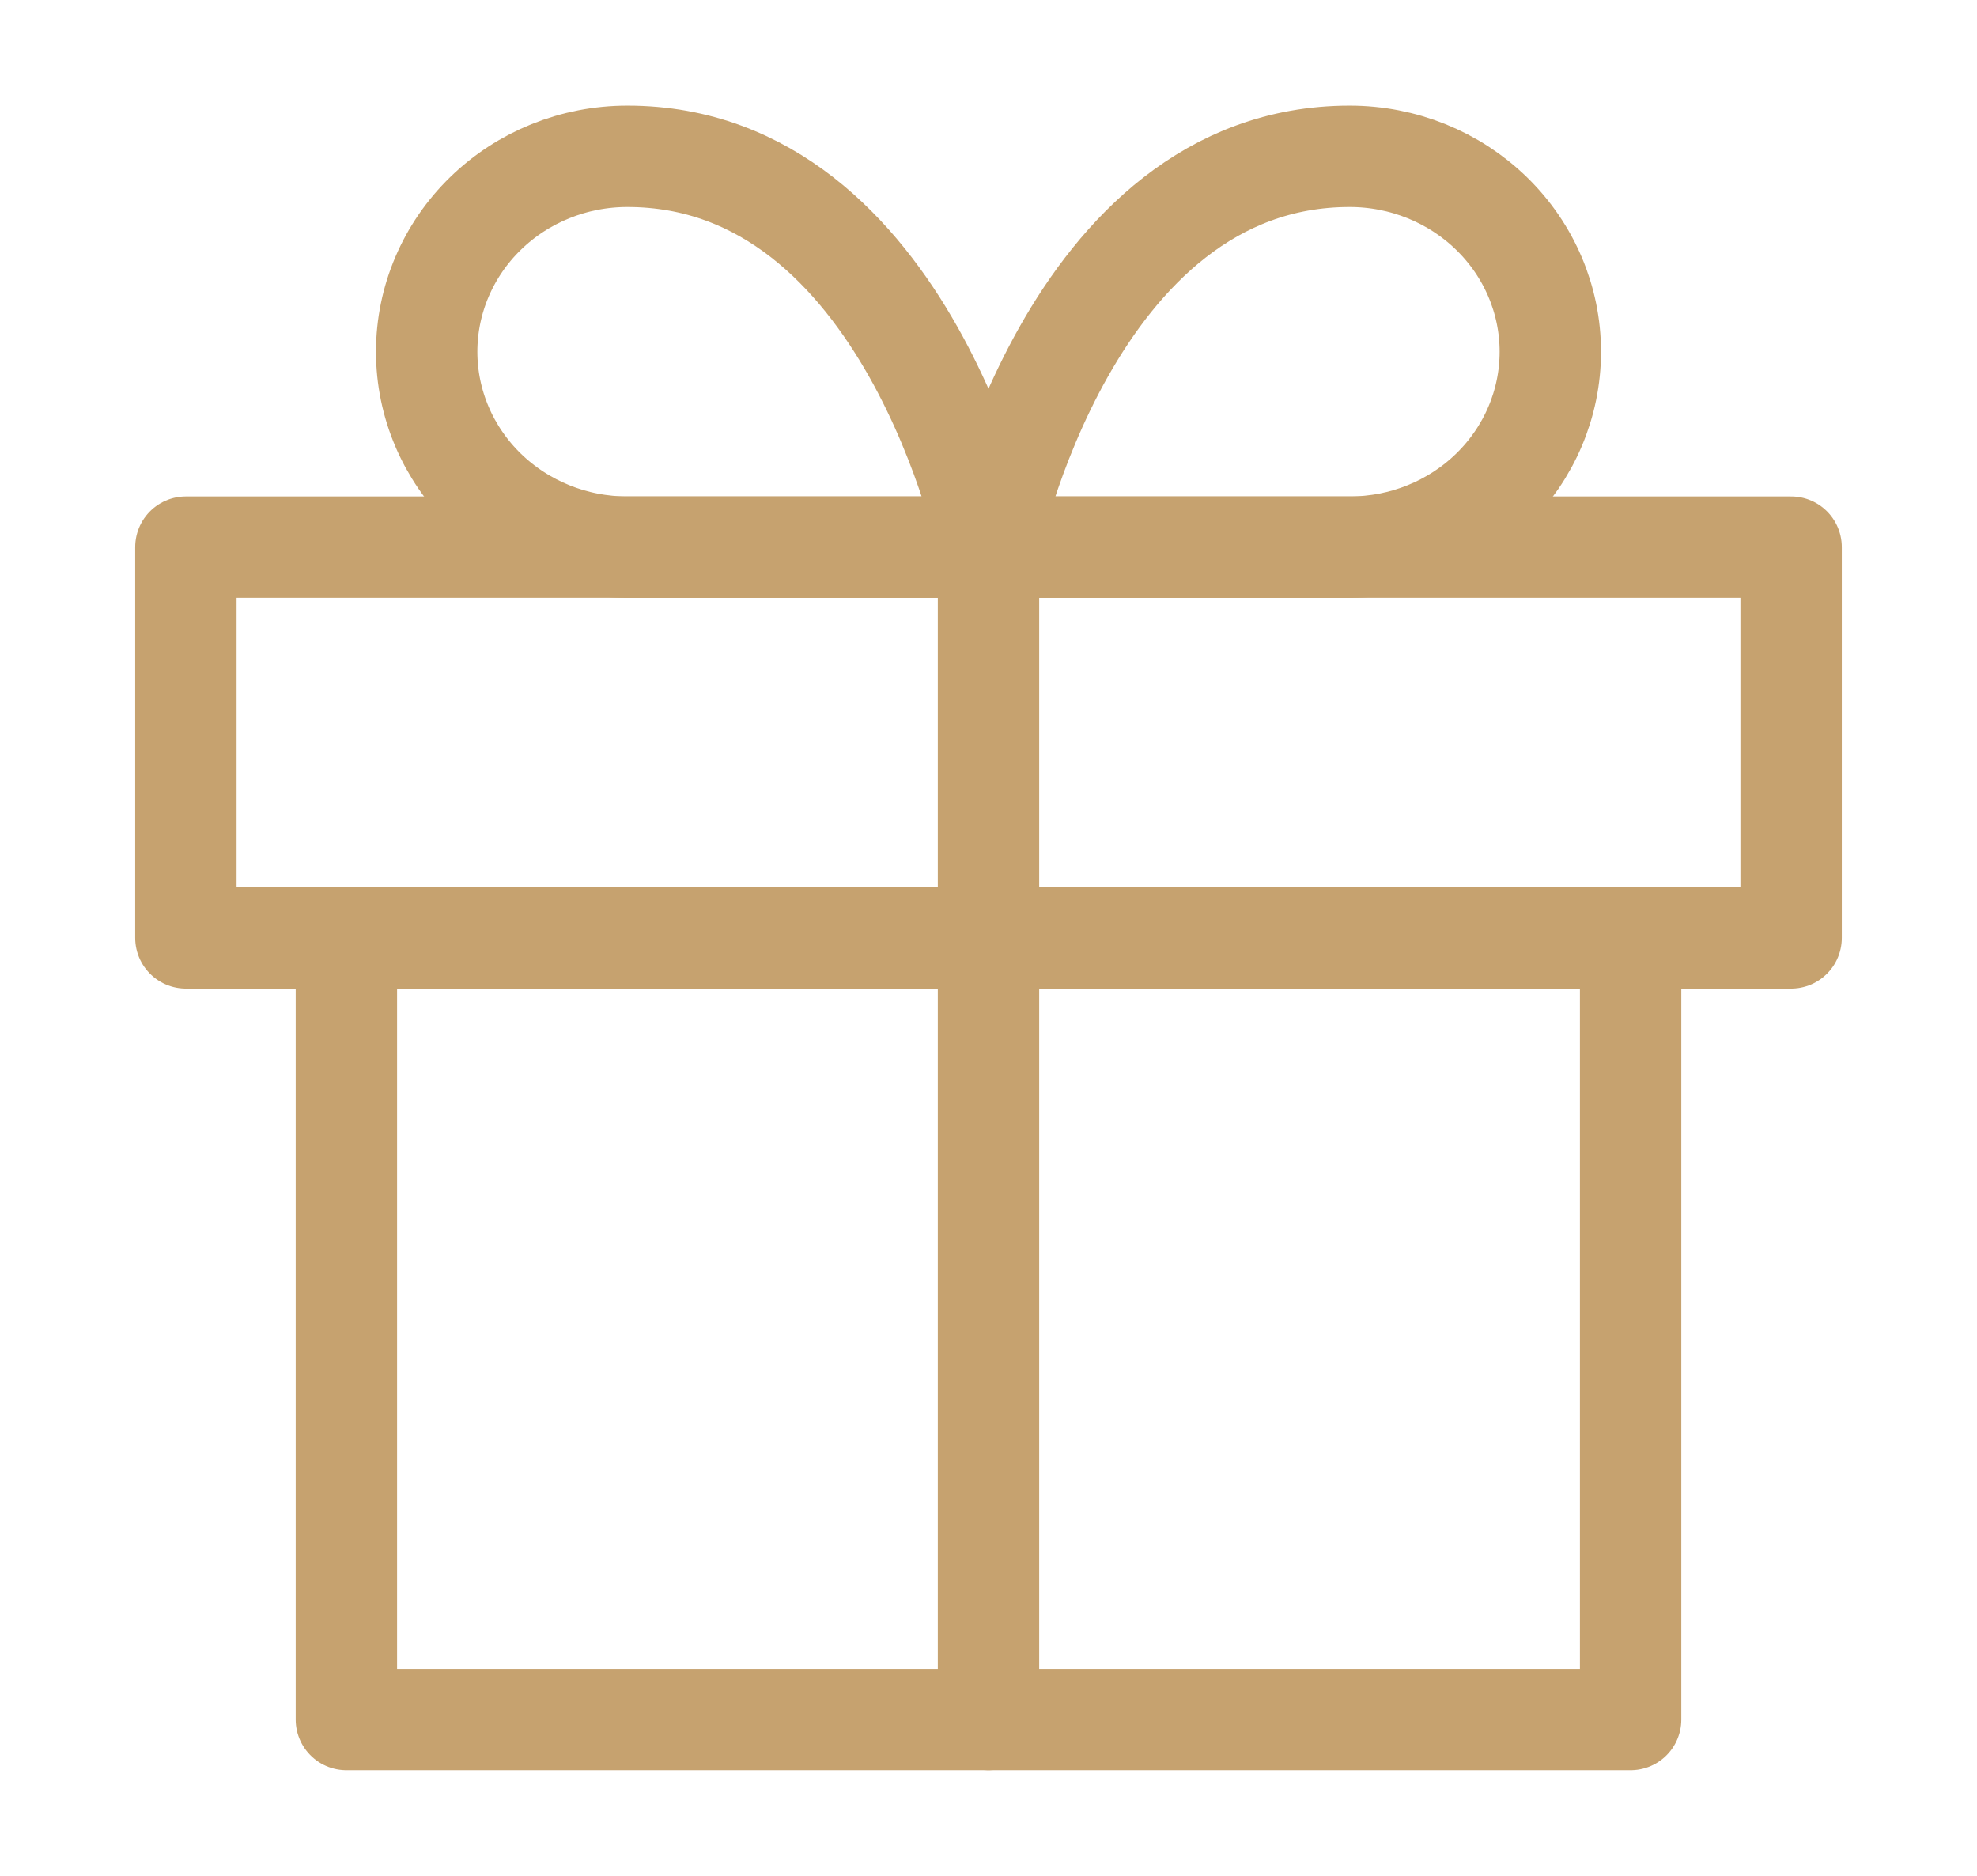 <?xml version="1.0" encoding="UTF-8"?>
<svg xmlns="http://www.w3.org/2000/svg" width="39" height="37" viewBox="0 0 39 37" fill="none">
  <path d="M32.167 18.5V33.917H6.833V18.5" stroke="#C6A26F" stroke-width="2" stroke-linecap="round" stroke-linejoin="round"></path>
  <path d="M35.333 10.792H3.667V18.5H35.333V10.792Z" stroke="#C6A26F" stroke-width="2" stroke-linecap="round" stroke-linejoin="round"></path>
  <path d="M19.5 33.917V10.792" stroke="#C6A26F" stroke-width="2" stroke-linecap="round" stroke-linejoin="round"></path>
  <path d="M19.5 10.792H12.375C11.325 10.792 10.318 10.386 9.576 9.663C8.834 8.94 8.417 7.96 8.417 6.938C8.417 5.915 8.834 4.935 9.576 4.212C10.318 3.489 11.325 3.083 12.375 3.083C17.917 3.083 19.5 10.792 19.5 10.792Z" stroke="#C6A26F" stroke-width="2" stroke-linecap="round" stroke-linejoin="round"></path>
  <path d="M19.5 10.792H26.625C27.675 10.792 28.682 10.386 29.424 9.663C30.166 8.94 30.583 7.96 30.583 6.938C30.583 5.915 30.166 4.935 29.424 4.212C28.682 3.489 27.675 3.083 26.625 3.083C21.083 3.083 19.5 10.792 19.5 10.792Z" stroke="#C6A26F" stroke-width="2" stroke-linecap="round" stroke-linejoin="round"></path>
</svg>
